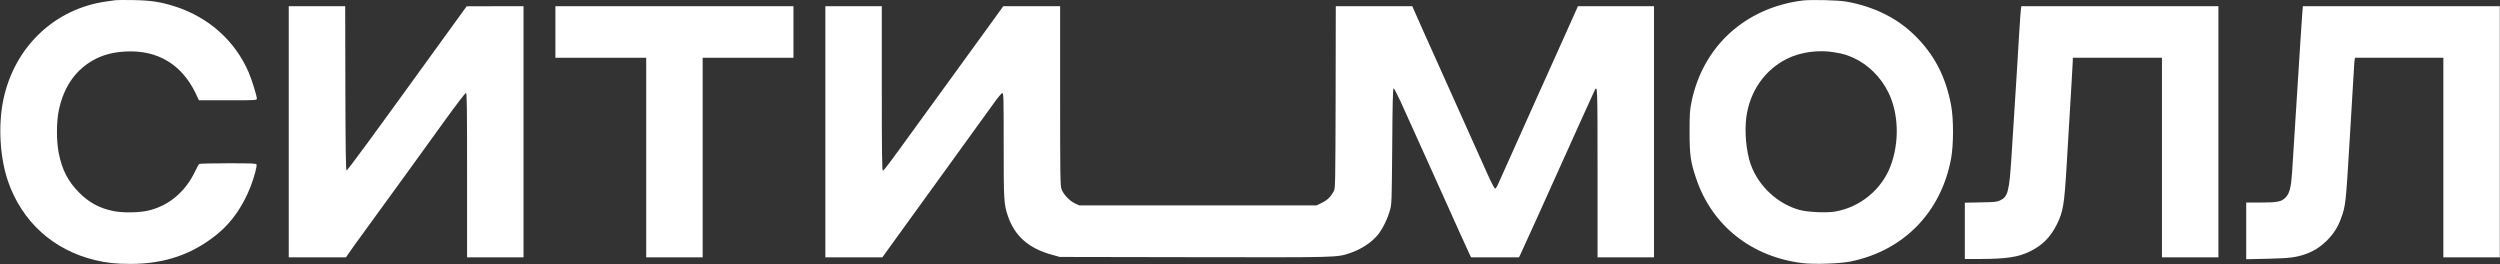 <?xml version="1.0" encoding="UTF-8"?> <svg xmlns="http://www.w3.org/2000/svg" width="4075" height="431" viewBox="0 0 4075 431" fill="none"><rect x="0" y="0" width="4075" height="431" fill="#333333" stroke="none"/><path d="M188.667 0.279C186.534 0.545 180 1.479 174.267 2.279C89.2 13.745 23.2 76.545 5.333 163.079C-3.2 204.812 -0.133 257.079 13.067 295.479C35.867 361.345 86.667 407.479 154.667 423.879C173.867 428.545 188.934 430.145 213.334 430.145C269.334 430.012 314.934 414.145 355.734 380.279C378 361.879 396.667 334.945 408.667 303.479C414.267 288.945 419.2 270.679 418.134 268.145C417.467 266.412 411.2 266.145 371.734 266.145C346.534 266.145 325.467 266.679 324.667 267.212C324 267.745 320.934 273.212 318 279.345C302 313.079 274.4 336.012 240.667 343.479C225.467 346.812 199.467 347.079 184.8 344.012C161.867 339.345 145.067 330.145 128.667 313.612C110.8 295.479 101.2 276.945 95.734 249.479C91.867 230.145 91.867 198.545 95.867 179.612C104.267 139.879 124.8 111.479 156.934 95.479C171.334 88.412 186.667 84.812 206 83.879C257.334 81.612 296.4 105.212 318.934 152.145L324.267 163.479H371.467C416.534 163.479 418.667 163.345 418.667 160.945C418.667 156.279 410.4 129.612 405.2 117.612C383.2 66.812 340.667 28.679 286.534 10.945C262.8 3.212 246.667 0.679 218 0.145C204.134 -0.121 190.934 0.012 188.667 0.279Z" fill="white"></path><path d="M2938.67 0.812C2844.8 12.412 2775.47 75.612 2757.07 166.545C2754.4 179.745 2754 185.212 2754 215.479C2754.13 253.612 2755.6 264.012 2764.93 291.479C2790.8 367.745 2854.67 418.545 2937.73 428.812C2956.4 431.212 2999.33 429.745 3016.27 426.279C3102.93 408.545 3163.87 346.279 3180.27 258.545C3184.4 235.879 3184.53 193.612 3180.27 171.479C3171.47 124.812 3153.2 89.479 3121.47 58.145C3092.53 29.479 3055.2 10.945 3010 2.679C2997.07 0.279 2952.67 -0.788 2938.67 0.812ZM2991.33 85.479C3005.2 87.879 3010.13 89.479 3020.8 94.145C3044.93 105.079 3065.6 125.345 3078 150.545C3095.07 185.079 3096.27 232.412 3081.33 271.345C3066.67 309.345 3031.87 337.745 2991.33 344.812C2977.6 347.212 2947.47 345.879 2934 342.412C2898 332.812 2866.53 303.745 2853.73 268.145C2846.4 247.612 2843.33 215.212 2846.53 190.945C2852.13 148.945 2876.53 113.879 2912.67 95.879C2935.07 84.679 2965.2 80.679 2991.33 85.479Z" fill="white"></path><path d="M470.667 214.812V419.479H517.334H563.867L568.267 413.079C570.534 409.612 584.267 390.545 598.667 370.812C632.667 324.279 687.334 248.812 726.534 194.412C743.6 170.812 758.4 151.479 759.467 151.479C761.067 151.479 761.334 170.812 761.334 285.479V419.479H807.334H853.334V214.812V10.145H807.067L760.667 10.279L722 63.612C600.934 231.079 566.267 278.279 564.8 277.745C563.734 277.345 563.2 238.412 562.934 143.745L562.667 10.145H516.667H470.667V214.812Z" fill="white"></path><path d="M905.334 52.145V94.145H979.334H1053.33V256.812V419.479H1099.33H1145.33V256.812V94.145H1219.33H1293.33V52.145V10.145H1099.33H905.334V52.145Z" fill="white"></path><path d="M1345.33 214.812V419.479H1391.73H1438.27L1442.67 413.212C1445.2 409.612 1473.33 370.812 1505.2 326.812C1563.6 246.145 1581.87 220.945 1602.13 192.812C1608.27 184.412 1617.33 171.745 1622.4 164.812C1627.33 157.879 1632.53 152.012 1633.73 151.745C1635.87 151.345 1636 157.212 1636 236.412C1636 326.945 1636.4 332.679 1642.67 351.479C1653.73 384.545 1676.53 404.812 1714.53 415.212L1727.33 418.812L1946.67 419.212C2183.2 419.612 2178.8 419.745 2200 412.679C2218.53 406.545 2235.87 395.212 2246.27 382.279C2253.73 372.945 2261.73 356.679 2265.6 342.812C2268.53 332.412 2268.53 330.145 2269.33 238.279C2269.73 172.012 2270.4 144.279 2271.47 143.879C2272.27 143.612 2277.47 153.479 2283.07 165.745C2295.47 193.345 2325.2 259.079 2329.33 268.145C2335.87 282.545 2345.33 303.612 2353.07 320.812C2367.73 353.745 2392.93 409.345 2395.47 414.545L2397.87 419.479H2436.93H2475.87L2477.87 415.612C2479.73 412.145 2515.47 333.079 2575.87 198.812C2588.4 170.945 2599.2 147.345 2599.73 146.279C2603.87 139.079 2604 142.812 2604 281.345V419.479H2650H2696V214.812V10.145H2634H2572L2570.13 14.412C2569.07 16.812 2562.53 31.745 2555.33 47.479C2548.27 63.212 2536.27 89.879 2528.67 106.812C2521.2 123.612 2513.47 140.812 2511.6 144.812C2509.73 148.812 2506.8 155.479 2504.93 159.479C2479.73 215.879 2460.93 257.745 2452.67 276.145C2446.93 288.545 2441.6 300.812 2440.53 303.079C2439.47 305.479 2437.87 307.479 2436.93 307.479C2436 307.479 2430 295.879 2423.73 281.745C2407.33 244.945 2360.13 139.879 2348.8 114.812C2343.47 103.079 2330.8 74.679 2320.53 51.879L2302 10.145H2239.73H2177.33L2177.07 158.412C2176.67 300.945 2176.53 306.945 2174.13 311.479C2169.07 320.945 2163.87 326.012 2154.93 330.412L2146 334.812H1952.67H1759.33L1752.27 331.612C1743.47 327.612 1733.07 316.545 1730.13 308.012C1728.27 302.279 1728 286.279 1728 155.879V10.145H1681.6H1635.33L1610.67 44.279C1597.07 63.079 1570.4 99.879 1551.33 126.012C1532.27 152.145 1505.6 188.812 1492.13 207.479C1448.8 267.479 1440.67 278.145 1439.07 278.145C1437.73 278.145 1437.33 250.945 1437.33 144.145V10.145H1391.33H1345.33V214.812Z" fill="white"></path><path d="M3294.13 14.412C3293.73 16.812 3292.53 34.412 3291.33 53.479C3290.27 72.545 3288.4 102.279 3287.33 119.479C3284.8 158.545 3282.13 201.079 3278.67 256.145C3275.07 312.279 3272.8 320.812 3260.13 326.679C3254.67 329.212 3251.07 329.479 3228.4 329.879L3202.67 330.412V376.279V422.145H3227.73C3270.67 422.012 3290.27 419.079 3309.47 409.479C3329.33 399.612 3342.4 386.412 3352.8 365.479C3363.07 344.679 3364.8 333.745 3368.67 268.812C3371.07 226.412 3374.13 176.412 3376.67 134.812C3377.73 117.212 3378.67 100.945 3378.67 98.545V94.145H3451.33H3524V256.812V419.479H3570H3616V214.812V10.145H3455.33H3294.8L3294.13 14.412Z" fill="white"></path><path d="M3752.8 20.412C3752.4 26.145 3751.07 44.945 3750 62.145C3744.67 147.479 3738.67 242.412 3736 282.545C3734.4 305.879 3731.87 315.612 3725.2 322.279C3718.67 328.812 3712 330.145 3684 330.145H3661.33V376.279V422.545L3696.4 421.745C3733.07 420.945 3742.8 419.612 3759.6 413.612C3771.87 409.079 3782 402.545 3792.13 392.812C3803.2 381.879 3810.67 370.545 3815.73 356.279C3823.47 335.079 3823.6 334.145 3830 227.479C3831.07 208.812 3832.93 178.812 3834 160.812C3835.07 142.812 3836.4 121.879 3836.8 114.145C3837.2 106.412 3837.73 98.812 3838.13 97.079L3838.67 94.145H3910.67H3982.67V256.812V419.479H4028.67H4074.67V214.812V10.145H3914.13H3753.73L3752.8 20.412Z" fill="white"></path></svg> 